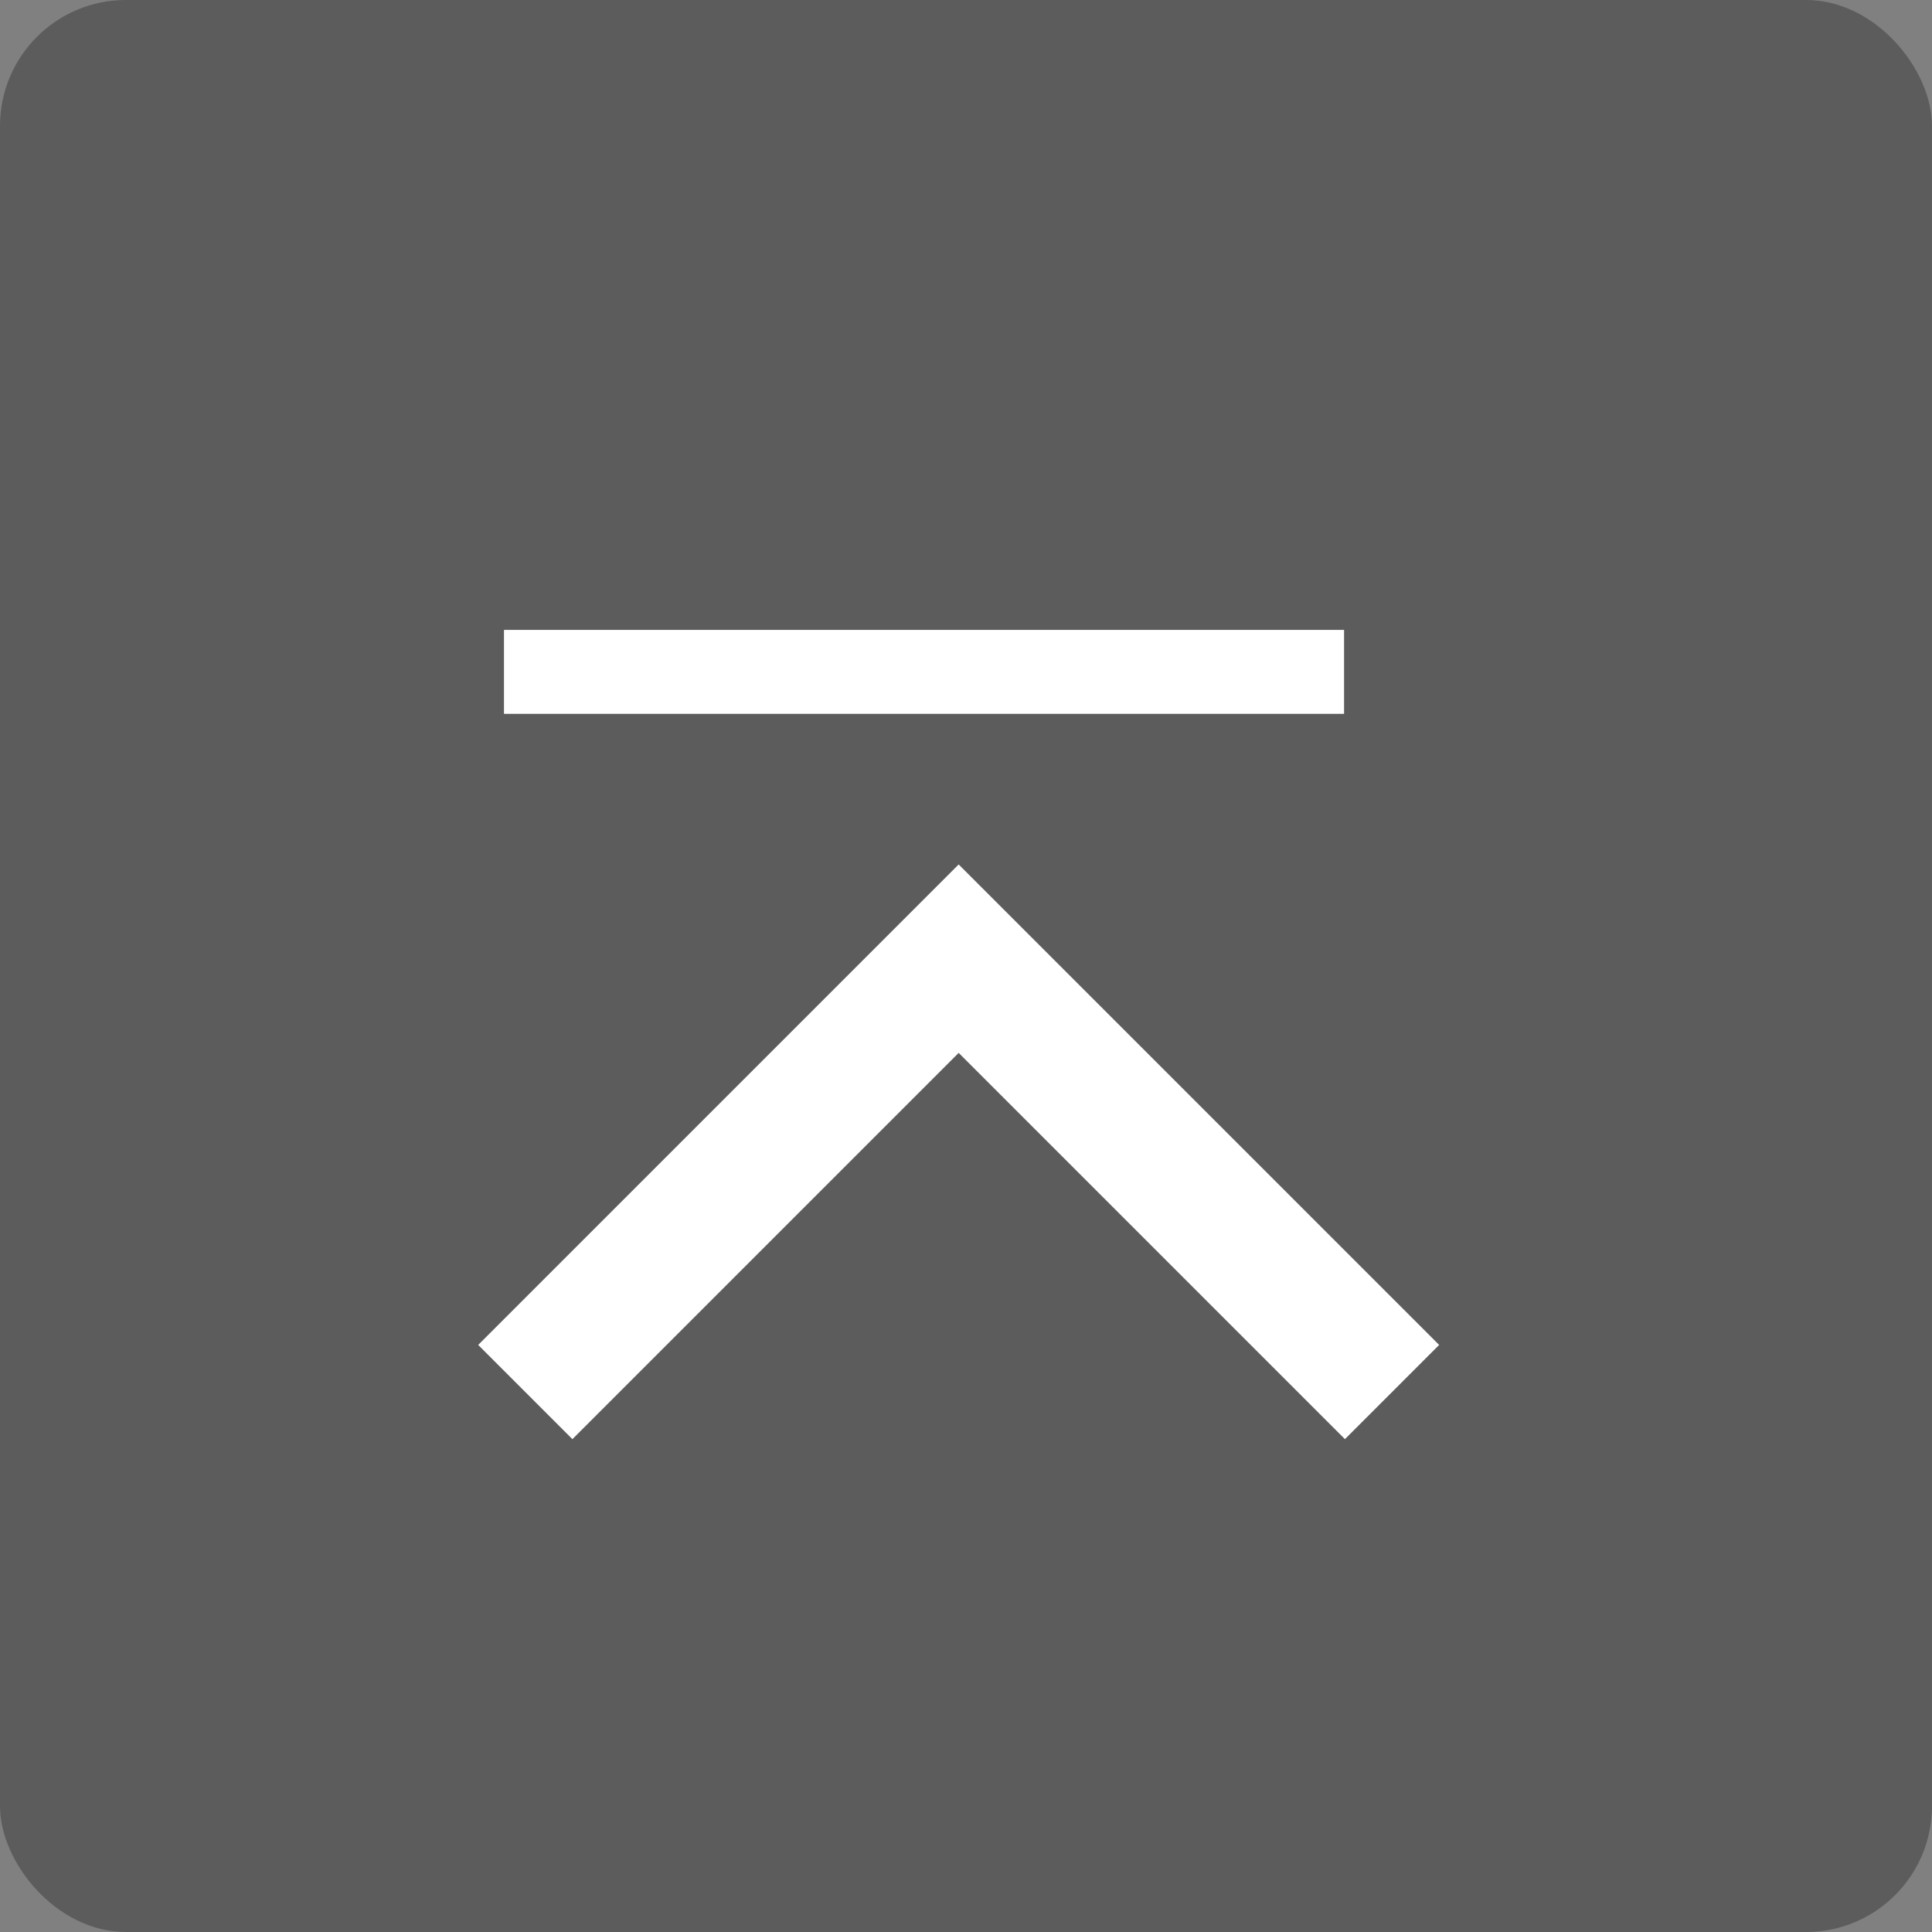 <?xml version="1.0" encoding="UTF-8"?><svg id="_レイヤー_2" xmlns="http://www.w3.org/2000/svg" viewBox="0 0 58 58"><rect x="0" y="0" width="58" height="58" fill="#808080" stroke="none"/><defs><style>.cls-1{fill:none;stroke:#fff;stroke-width:4px;}.cls-2{fill:#fff;}.cls-3{fill:rgba(81,81,81,.75);}</style></defs><g id="_レイヤー_1-2"><rect class="cls-3" width="58" height="58" rx="3.78" ry="3.78"/><path class="cls-1" d="M41.79,41.79l-13.01-13.01-13.01,13.01"/><rect class="cls-2" x="15.13" y="18.91" width="25.22" height="2.52"/></g></svg>